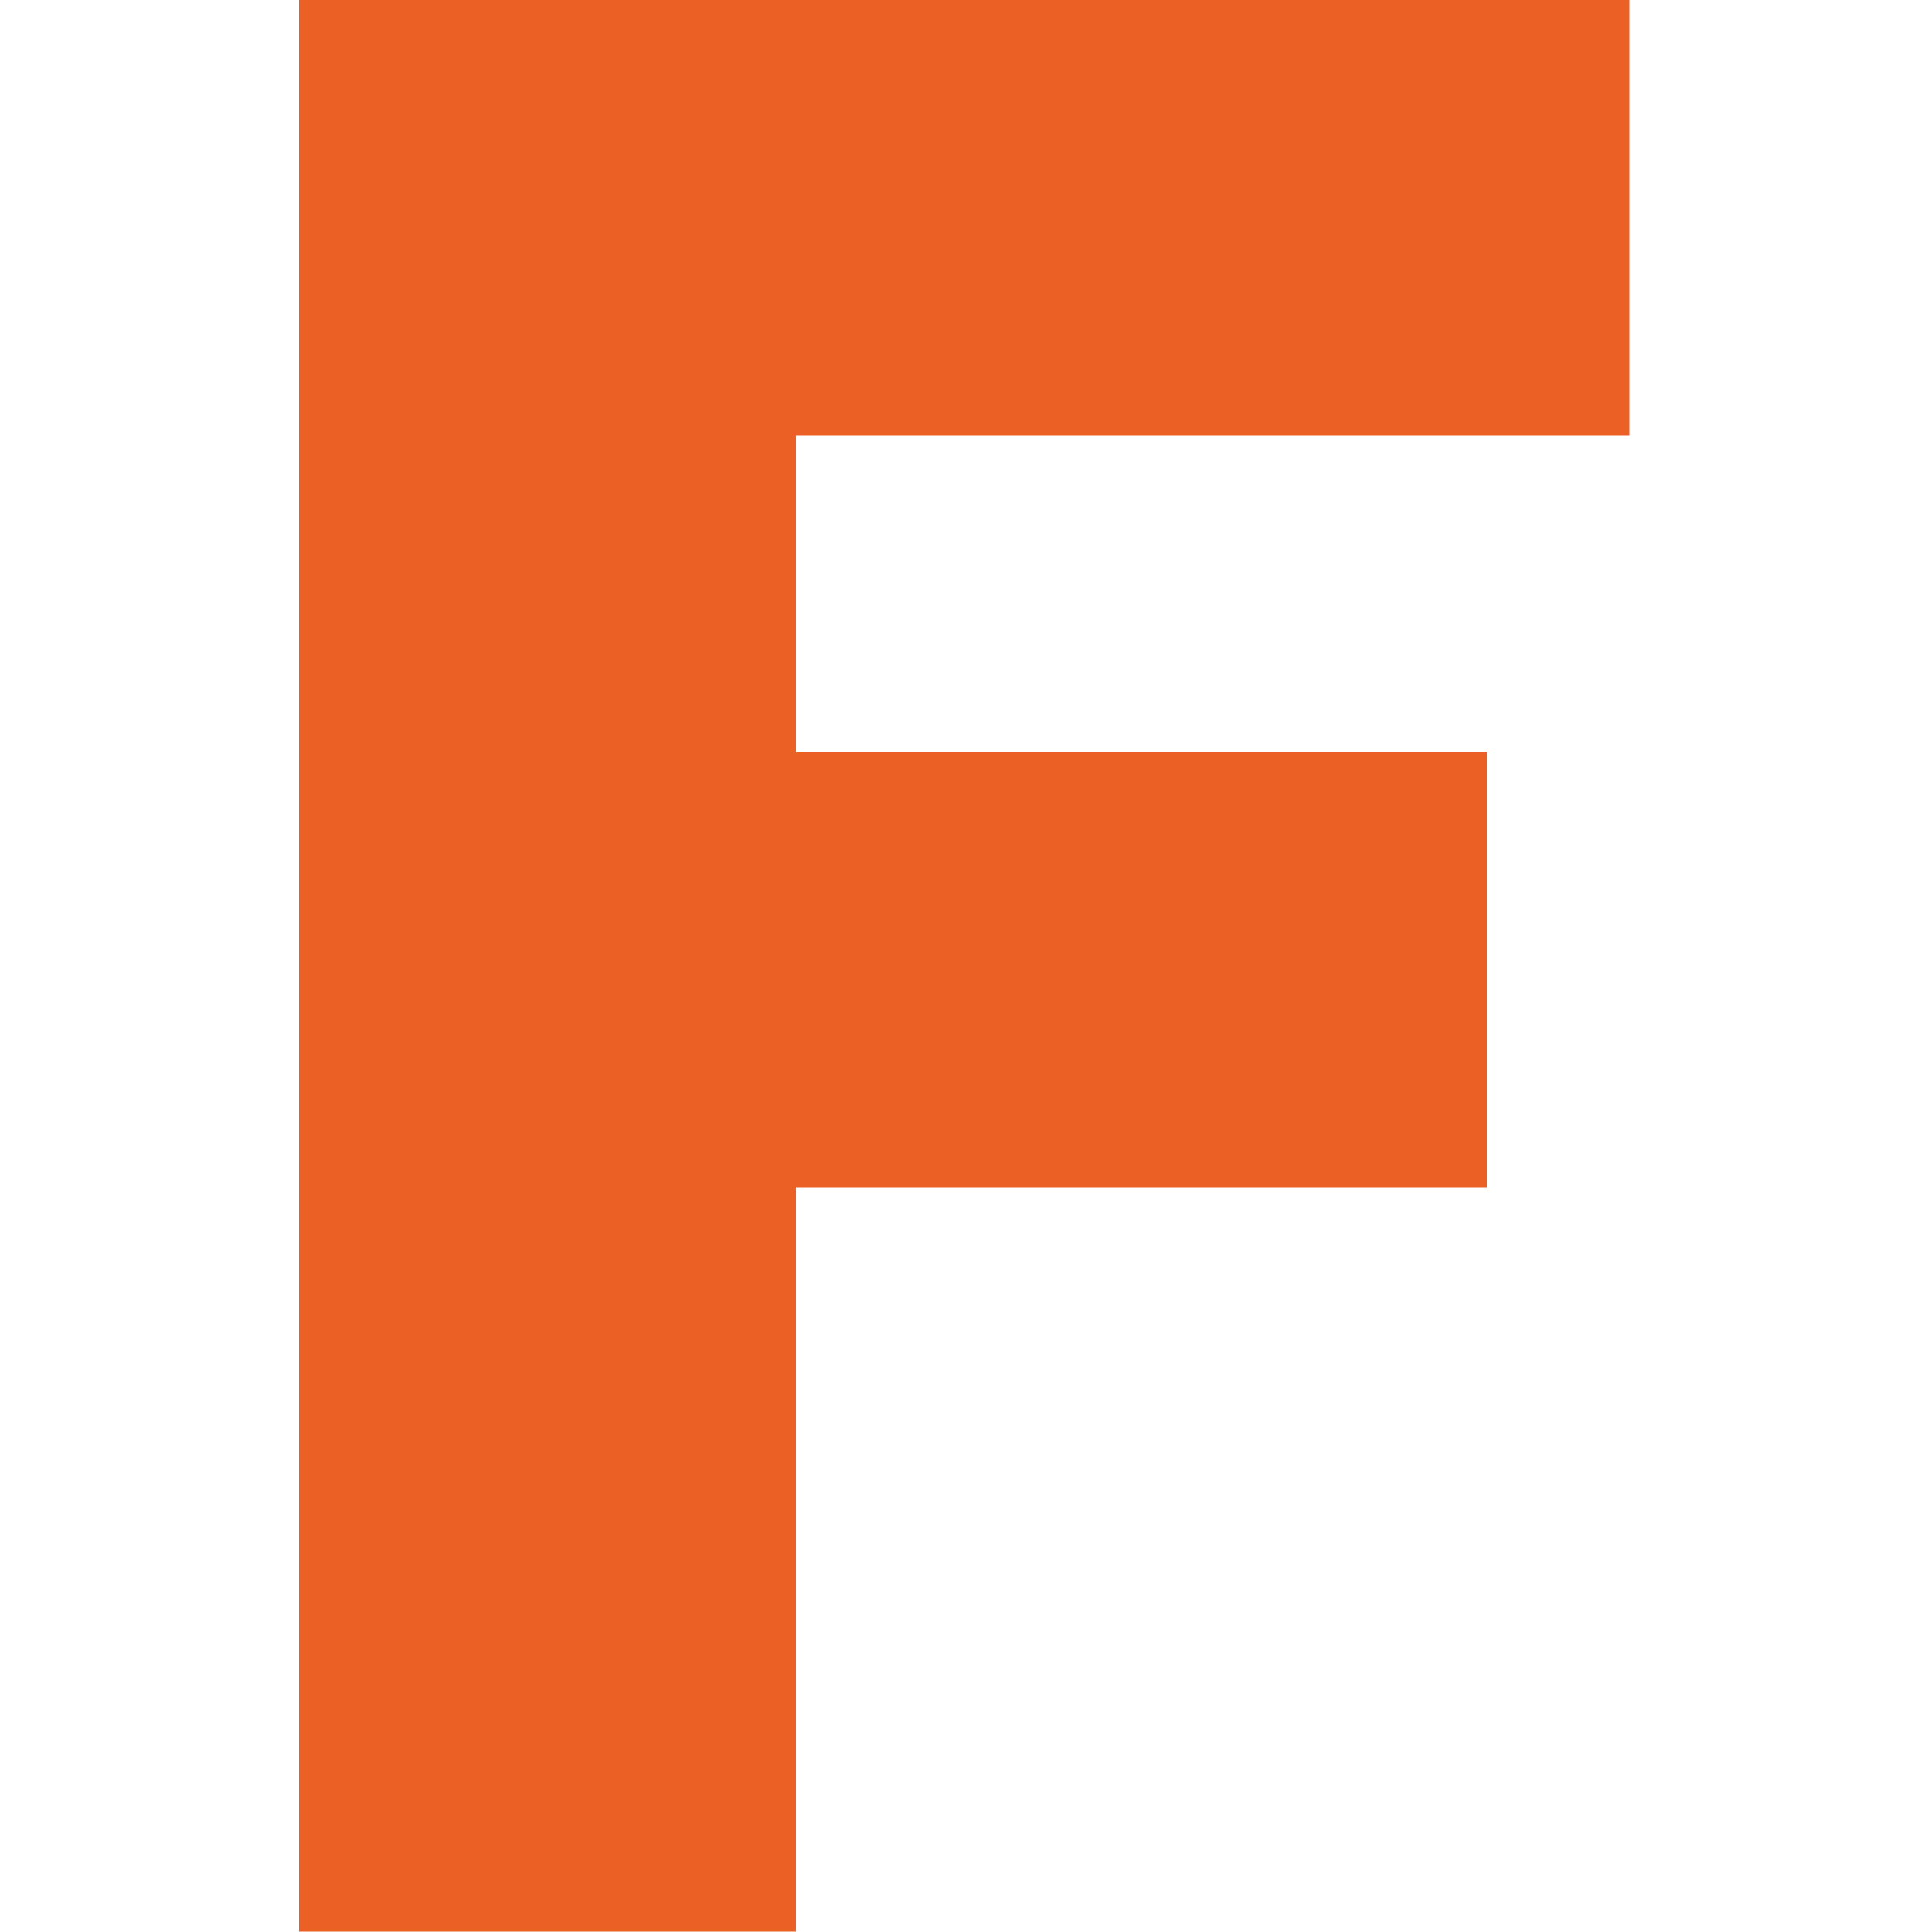 <svg xmlns="http://www.w3.org/2000/svg" version="1.1" height="500" width="500" viewBox="0 0 500 500">
  <path d="M421.7,0v112.7h-215.7v81.9h178.8v112.7h-178.8v192.6H77.4V0h344.3Z" fill="#eb6125"/>
</svg>